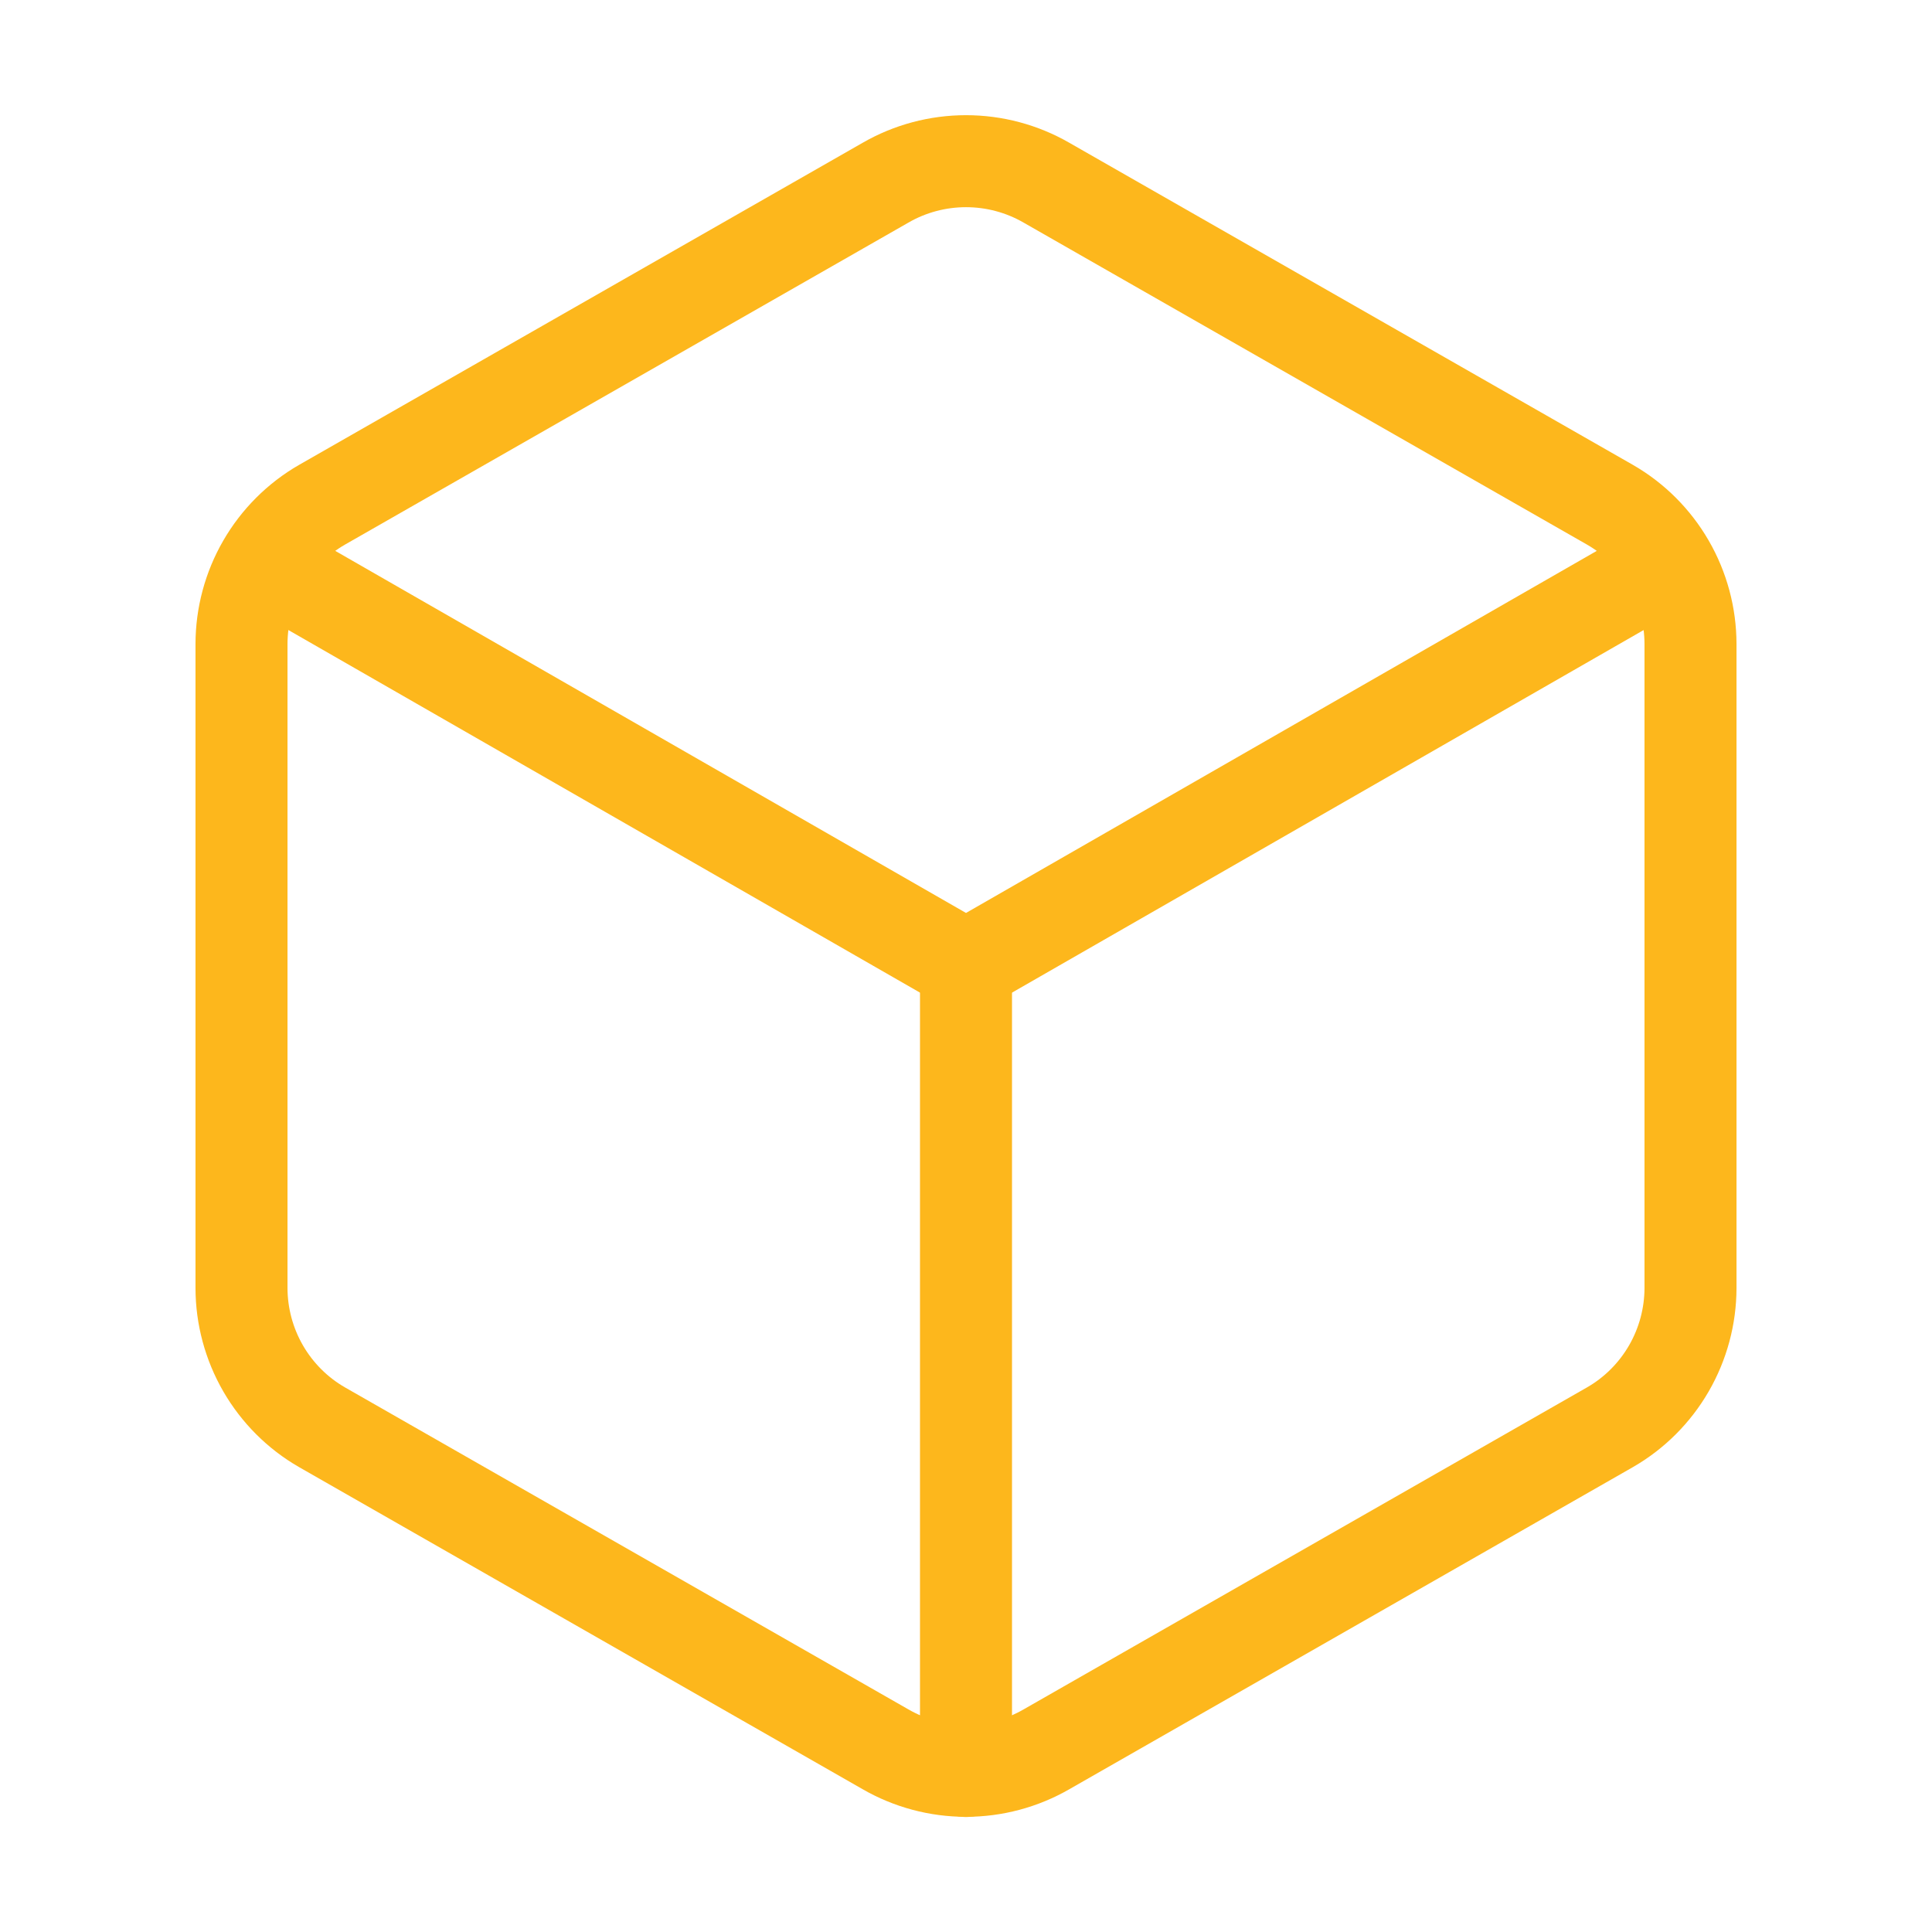 <svg width="42" height="42" viewBox="0 0 42 42" fill="none" xmlns="http://www.w3.org/2000/svg">
<path d="M36.75 28V14C36.749 13.386 36.587 12.783 36.28 12.252C35.973 11.721 35.532 11.279 35 10.973L22.75 3.972C22.218 3.665 21.614 3.504 21 3.504C20.386 3.504 19.782 3.665 19.25 3.972L7 10.973C6.468 11.279 6.027 11.721 5.72 12.252C5.413 12.783 5.251 13.386 5.25 14V28C5.251 28.614 5.413 29.216 5.72 29.748C6.027 30.279 6.468 30.721 7 31.027L19.25 38.028C19.782 38.335 20.386 38.496 21 38.496C21.614 38.496 22.218 38.335 22.75 38.028L35 31.027C35.532 30.721 35.973 30.279 36.28 29.748C36.587 29.216 36.749 28.614 36.75 28Z" stroke="#FDB71C" stroke-width="2" stroke-linecap="round" stroke-linejoin="round"/>
<path d="M5.758 12.25L21 21L36.243 12.25" stroke="#FDB71C" stroke-width="2" stroke-linecap="round" stroke-linejoin="round"/>
<path d="M21 38.5V21" stroke="#FDB71C" stroke-width="2" stroke-linecap="round" stroke-linejoin="round"/>
</svg>
